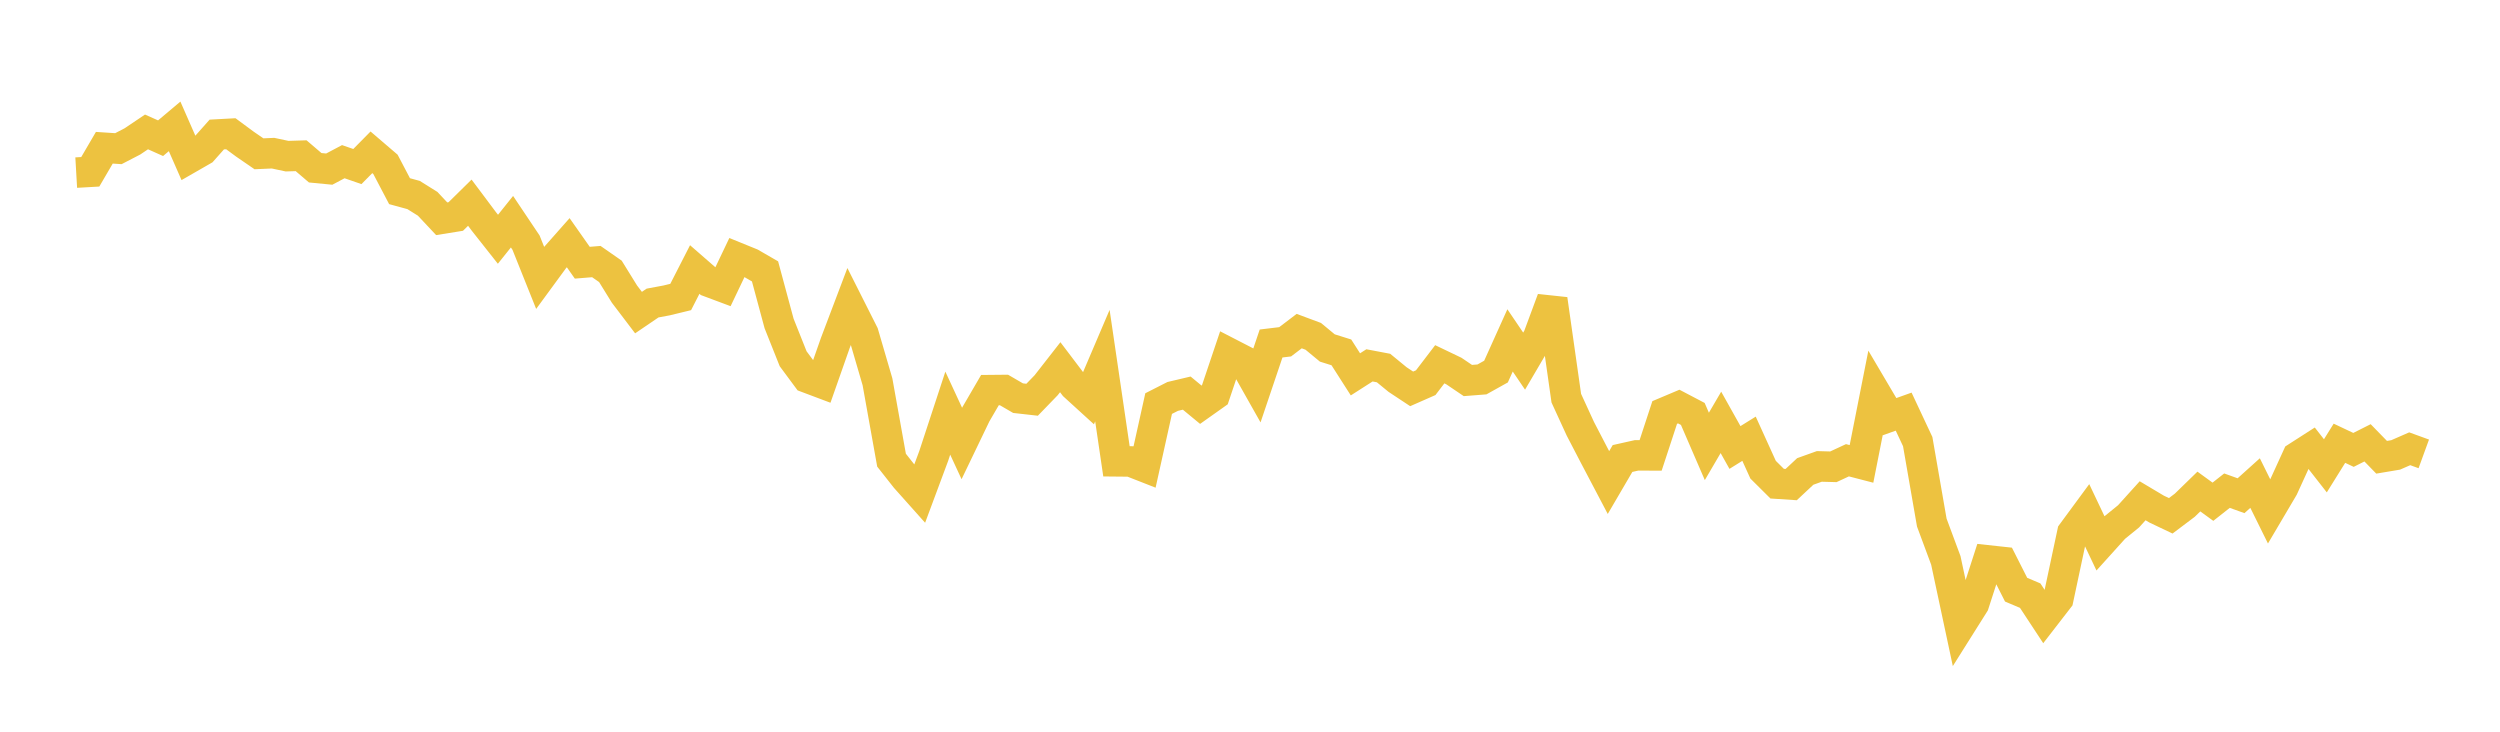 <svg width="164" height="48" xmlns="http://www.w3.org/2000/svg" xmlns:xlink="http://www.w3.org/1999/xlink"><path fill="none" stroke="rgb(237,194,64)" stroke-width="2" d="M5,11.323L5.922,11.27L6.844,9.692L7.766,9.753L8.689,9.275L9.611,8.654L10.533,9.066L11.455,8.29L12.377,10.392L13.299,9.862L14.222,8.824L15.144,8.774L16.066,9.455L16.988,10.089L17.91,10.048L18.832,10.244L19.754,10.216L20.677,11.005L21.599,11.094L22.521,10.606L23.443,10.926L24.365,9.992L25.287,10.782L26.21,12.541L27.132,12.793L28.054,13.369L28.976,14.351L29.898,14.203L30.82,13.296L31.743,14.528L32.665,15.695L33.587,14.543L34.509,15.919L35.431,18.221L36.353,16.963L37.275,15.921L38.198,17.234L39.12,17.159L40.042,17.801L40.964,19.292L41.886,20.506L42.808,19.879L43.731,19.707L44.653,19.483L45.575,17.68L46.497,18.483L47.419,18.828L48.341,16.895L49.263,17.27L50.186,17.803L51.108,21.22L52.03,23.534L52.952,24.778L53.874,25.125L54.796,22.5L55.719,20.063L56.641,21.893L57.563,25.047L58.485,30.187L59.407,31.357L60.329,32.39L61.251,29.913L62.174,27.102L63.096,29.093L64.018,27.176L64.94,25.592L65.862,25.583L66.784,26.119L67.707,26.223L68.629,25.27L69.551,24.089L70.473,25.306L71.395,26.146L72.317,23.985L73.24,30.263L74.162,30.272L75.084,30.634L76.006,26.475L76.928,26.006L77.85,25.788L78.772,26.549L79.695,25.895L80.617,23.156L81.539,23.631L82.461,25.265L83.383,22.533L84.305,22.422L85.228,21.72L86.15,22.064L87.072,22.827L87.994,23.116L88.916,24.558L89.838,23.968L90.76,24.143L91.683,24.9L92.605,25.51L93.527,25.104L94.449,23.896L95.371,24.338L96.293,24.962L97.216,24.89L98.138,24.376L99.06,22.33L99.982,23.69L100.904,22.119L101.826,19.631L102.749,26.12L103.671,28.128L104.593,29.902L105.515,31.655L106.437,30.078L107.359,29.871L108.281,29.874L109.204,27.059L110.126,26.67L111.048,27.154L111.97,29.285L112.892,27.708L113.814,29.355L114.737,28.781L115.659,30.812L116.581,31.728L117.503,31.789L118.425,30.927L119.347,30.597L120.269,30.622L121.192,30.193L122.114,30.432L123.036,25.77L123.958,27.333L124.88,27.003L125.802,28.97L126.725,34.28L127.647,36.763L128.569,41.08L129.491,39.615L130.413,36.762L131.335,36.862L132.257,38.683L133.18,39.074L134.102,40.475L135.024,39.283L135.946,34.951L136.868,33.699L137.79,35.642L138.713,34.62L139.635,33.87L140.557,32.85L141.479,33.399L142.401,33.837L143.323,33.142L144.246,32.244L145.168,32.914L146.09,32.187L147.012,32.519L147.934,31.689L148.856,33.554L149.778,31.991L150.701,29.97L151.623,29.378L152.545,30.558L153.467,29.077L154.389,29.513L155.311,29.049L156.234,29.997L157.156,29.842L158.078,29.439L159,29.775"></path></svg>